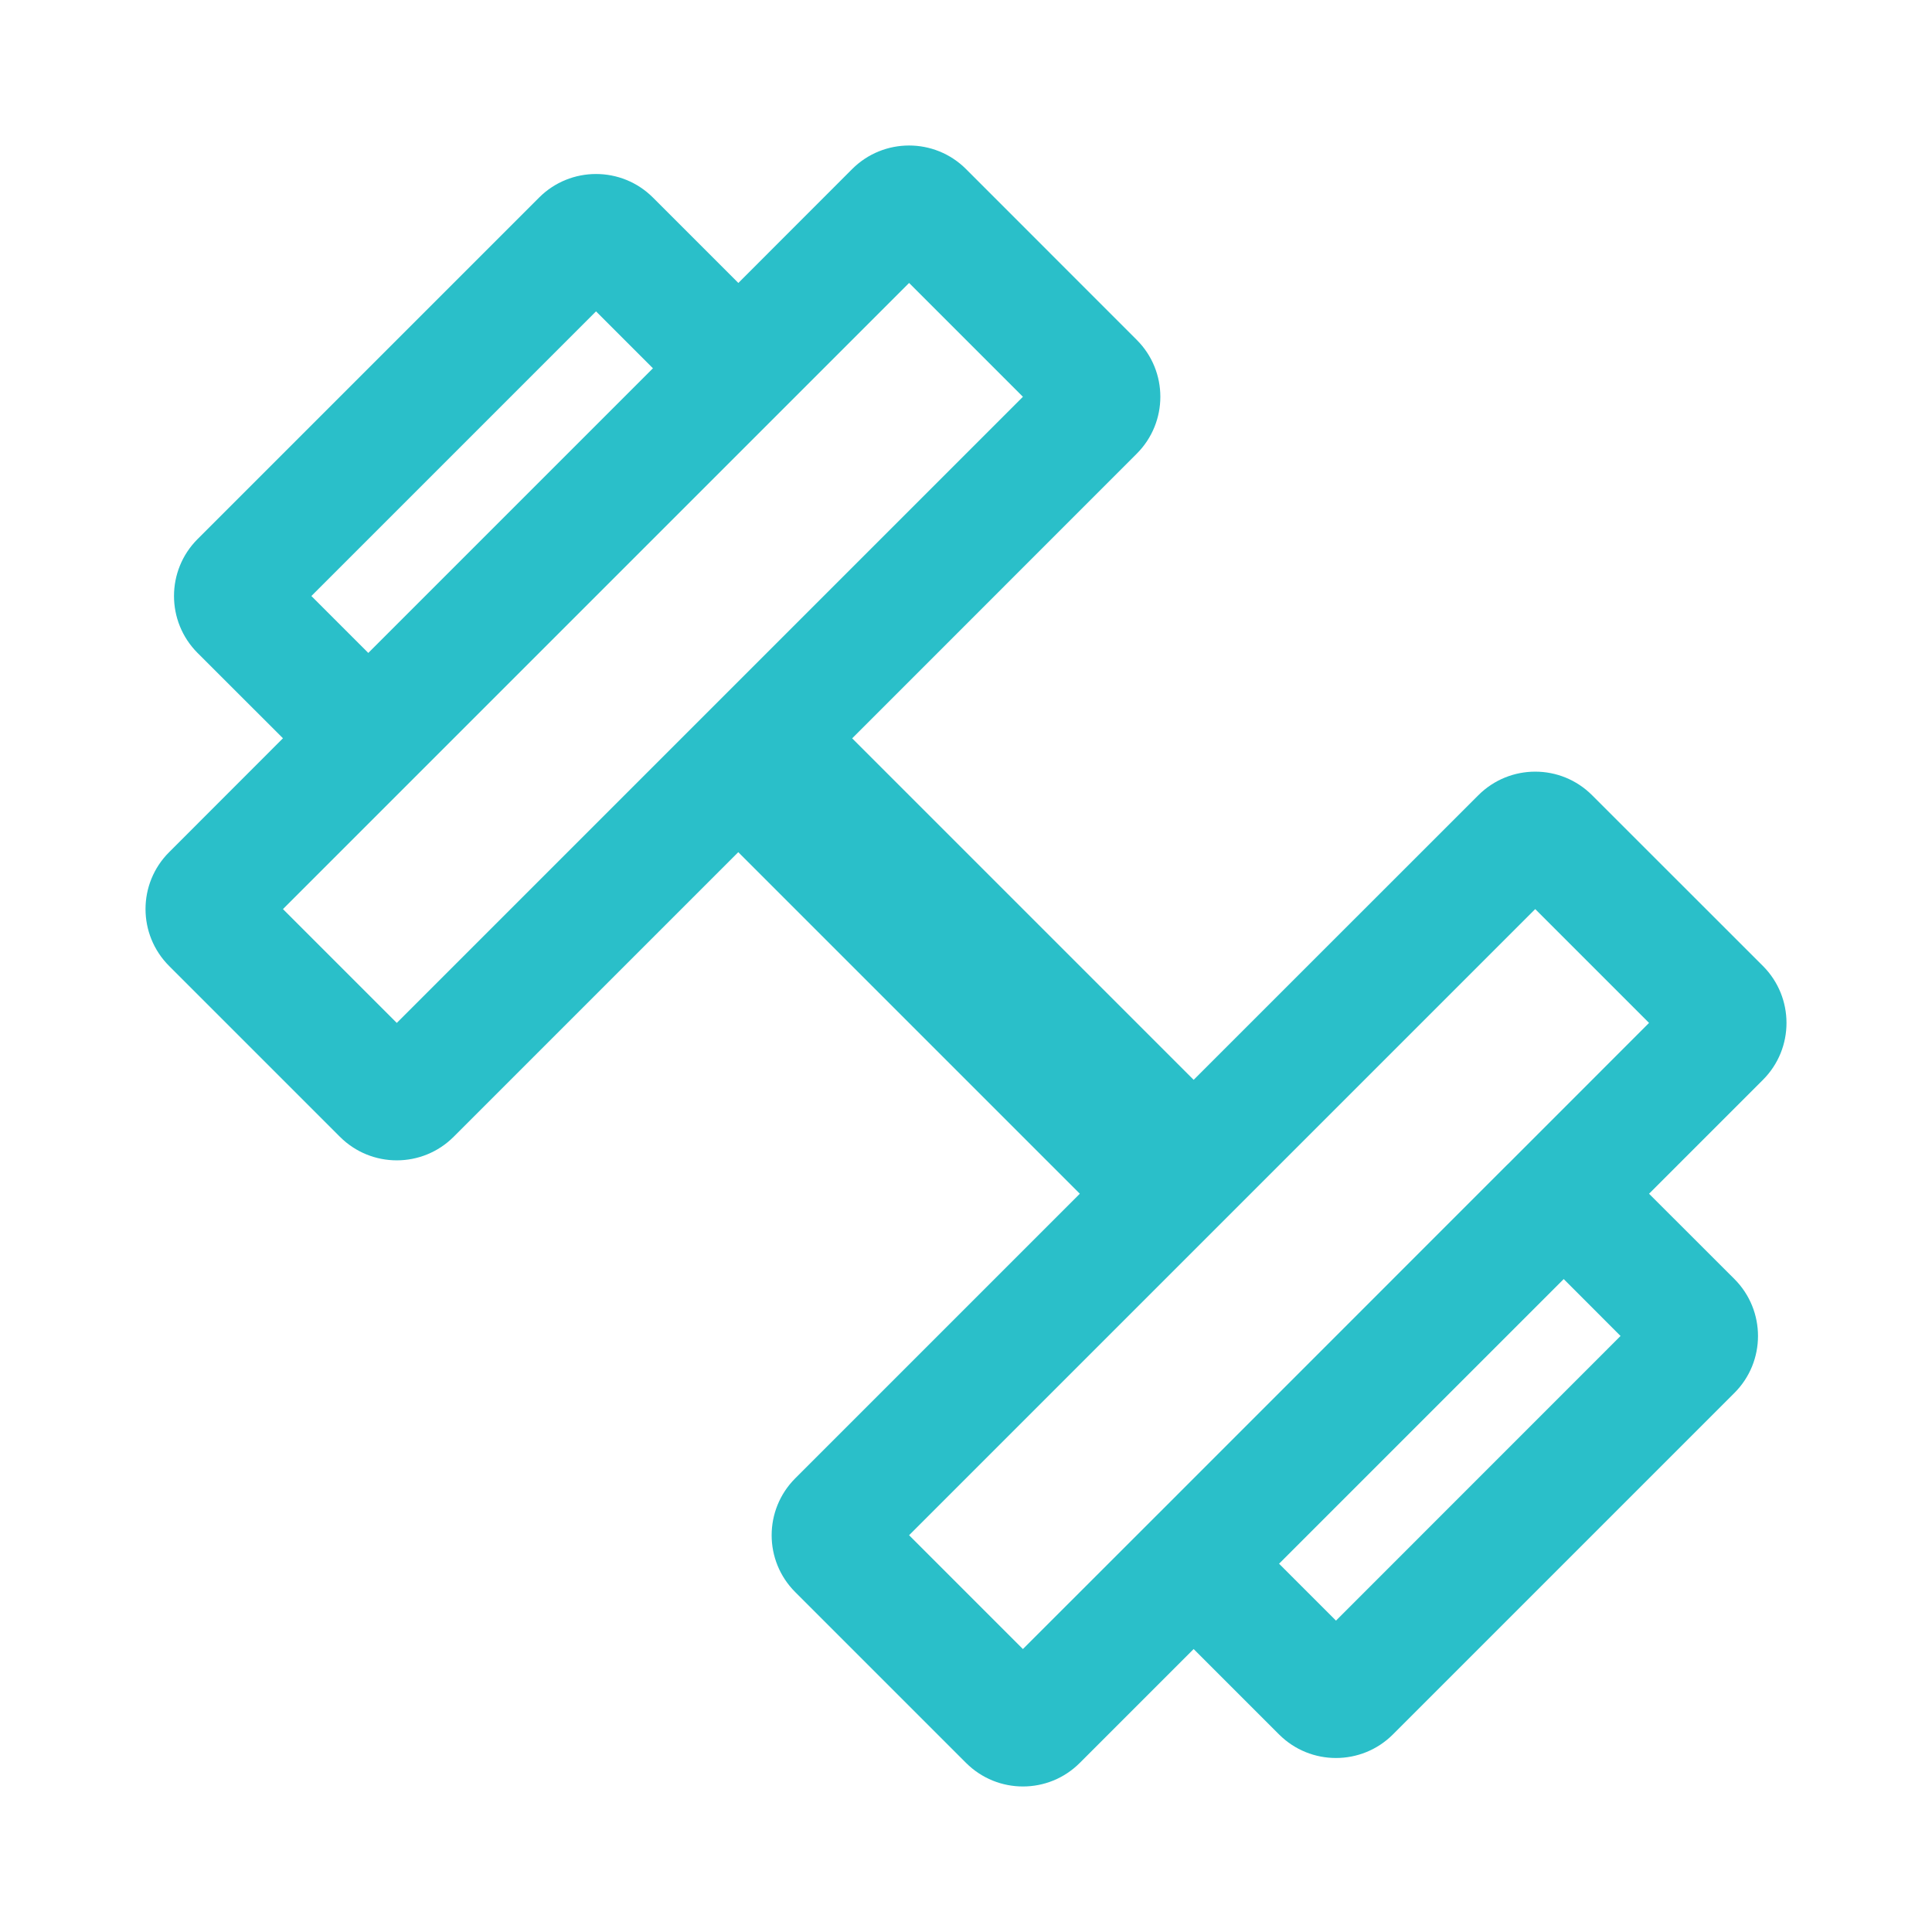 <svg width="24" height="24" viewBox="0 0 24 24" fill="none" xmlns="http://www.w3.org/2000/svg">
<path fill-rule="evenodd" clip-rule="evenodd" d="M5.269 9.539L3.515 11.293L4.929 12.707L12.707 4.929L11.293 3.515L9.539 5.269L9.525 5.283L5.283 9.525L5.269 9.539ZM9.172 3.515L8.111 2.454C7.721 2.064 7.087 2.064 6.697 2.454L2.454 6.697C2.064 7.087 2.064 7.72 2.454 8.111L3.515 9.171L2.101 10.586C1.71 10.976 1.71 11.609 2.101 12L4.222 14.121C4.612 14.512 5.246 14.512 5.636 14.121L9.171 10.586L13.414 14.829L9.879 18.364C9.488 18.755 9.488 19.388 9.879 19.778L12 21.899C12.391 22.29 13.024 22.29 13.414 21.899L14.828 20.485L15.889 21.546C16.279 21.936 16.913 21.936 17.303 21.546L21.546 17.303C21.936 16.913 21.936 16.28 21.546 15.889L20.485 14.829L21.9 13.414C22.29 13.024 22.29 12.391 21.9 12L19.778 9.879C19.388 9.488 18.755 9.488 18.364 9.879L14.828 13.414L10.586 9.172L14.121 5.636C14.512 5.245 14.512 4.612 14.121 4.222L12 2.1C11.61 1.71 10.976 1.71 10.586 2.1L9.172 3.515ZM8.111 4.575L7.404 3.868L3.868 7.404L4.575 8.111L8.111 4.575ZM19.071 11.293L11.293 19.071L12.707 20.485L14.458 18.735L14.475 18.718L18.717 14.475L18.735 14.458L20.485 12.707L19.071 11.293ZM16.596 20.132L15.889 19.425L19.425 15.889L20.131 16.596L16.596 20.132Z" fill="#2ABFC9"/>
</svg>
